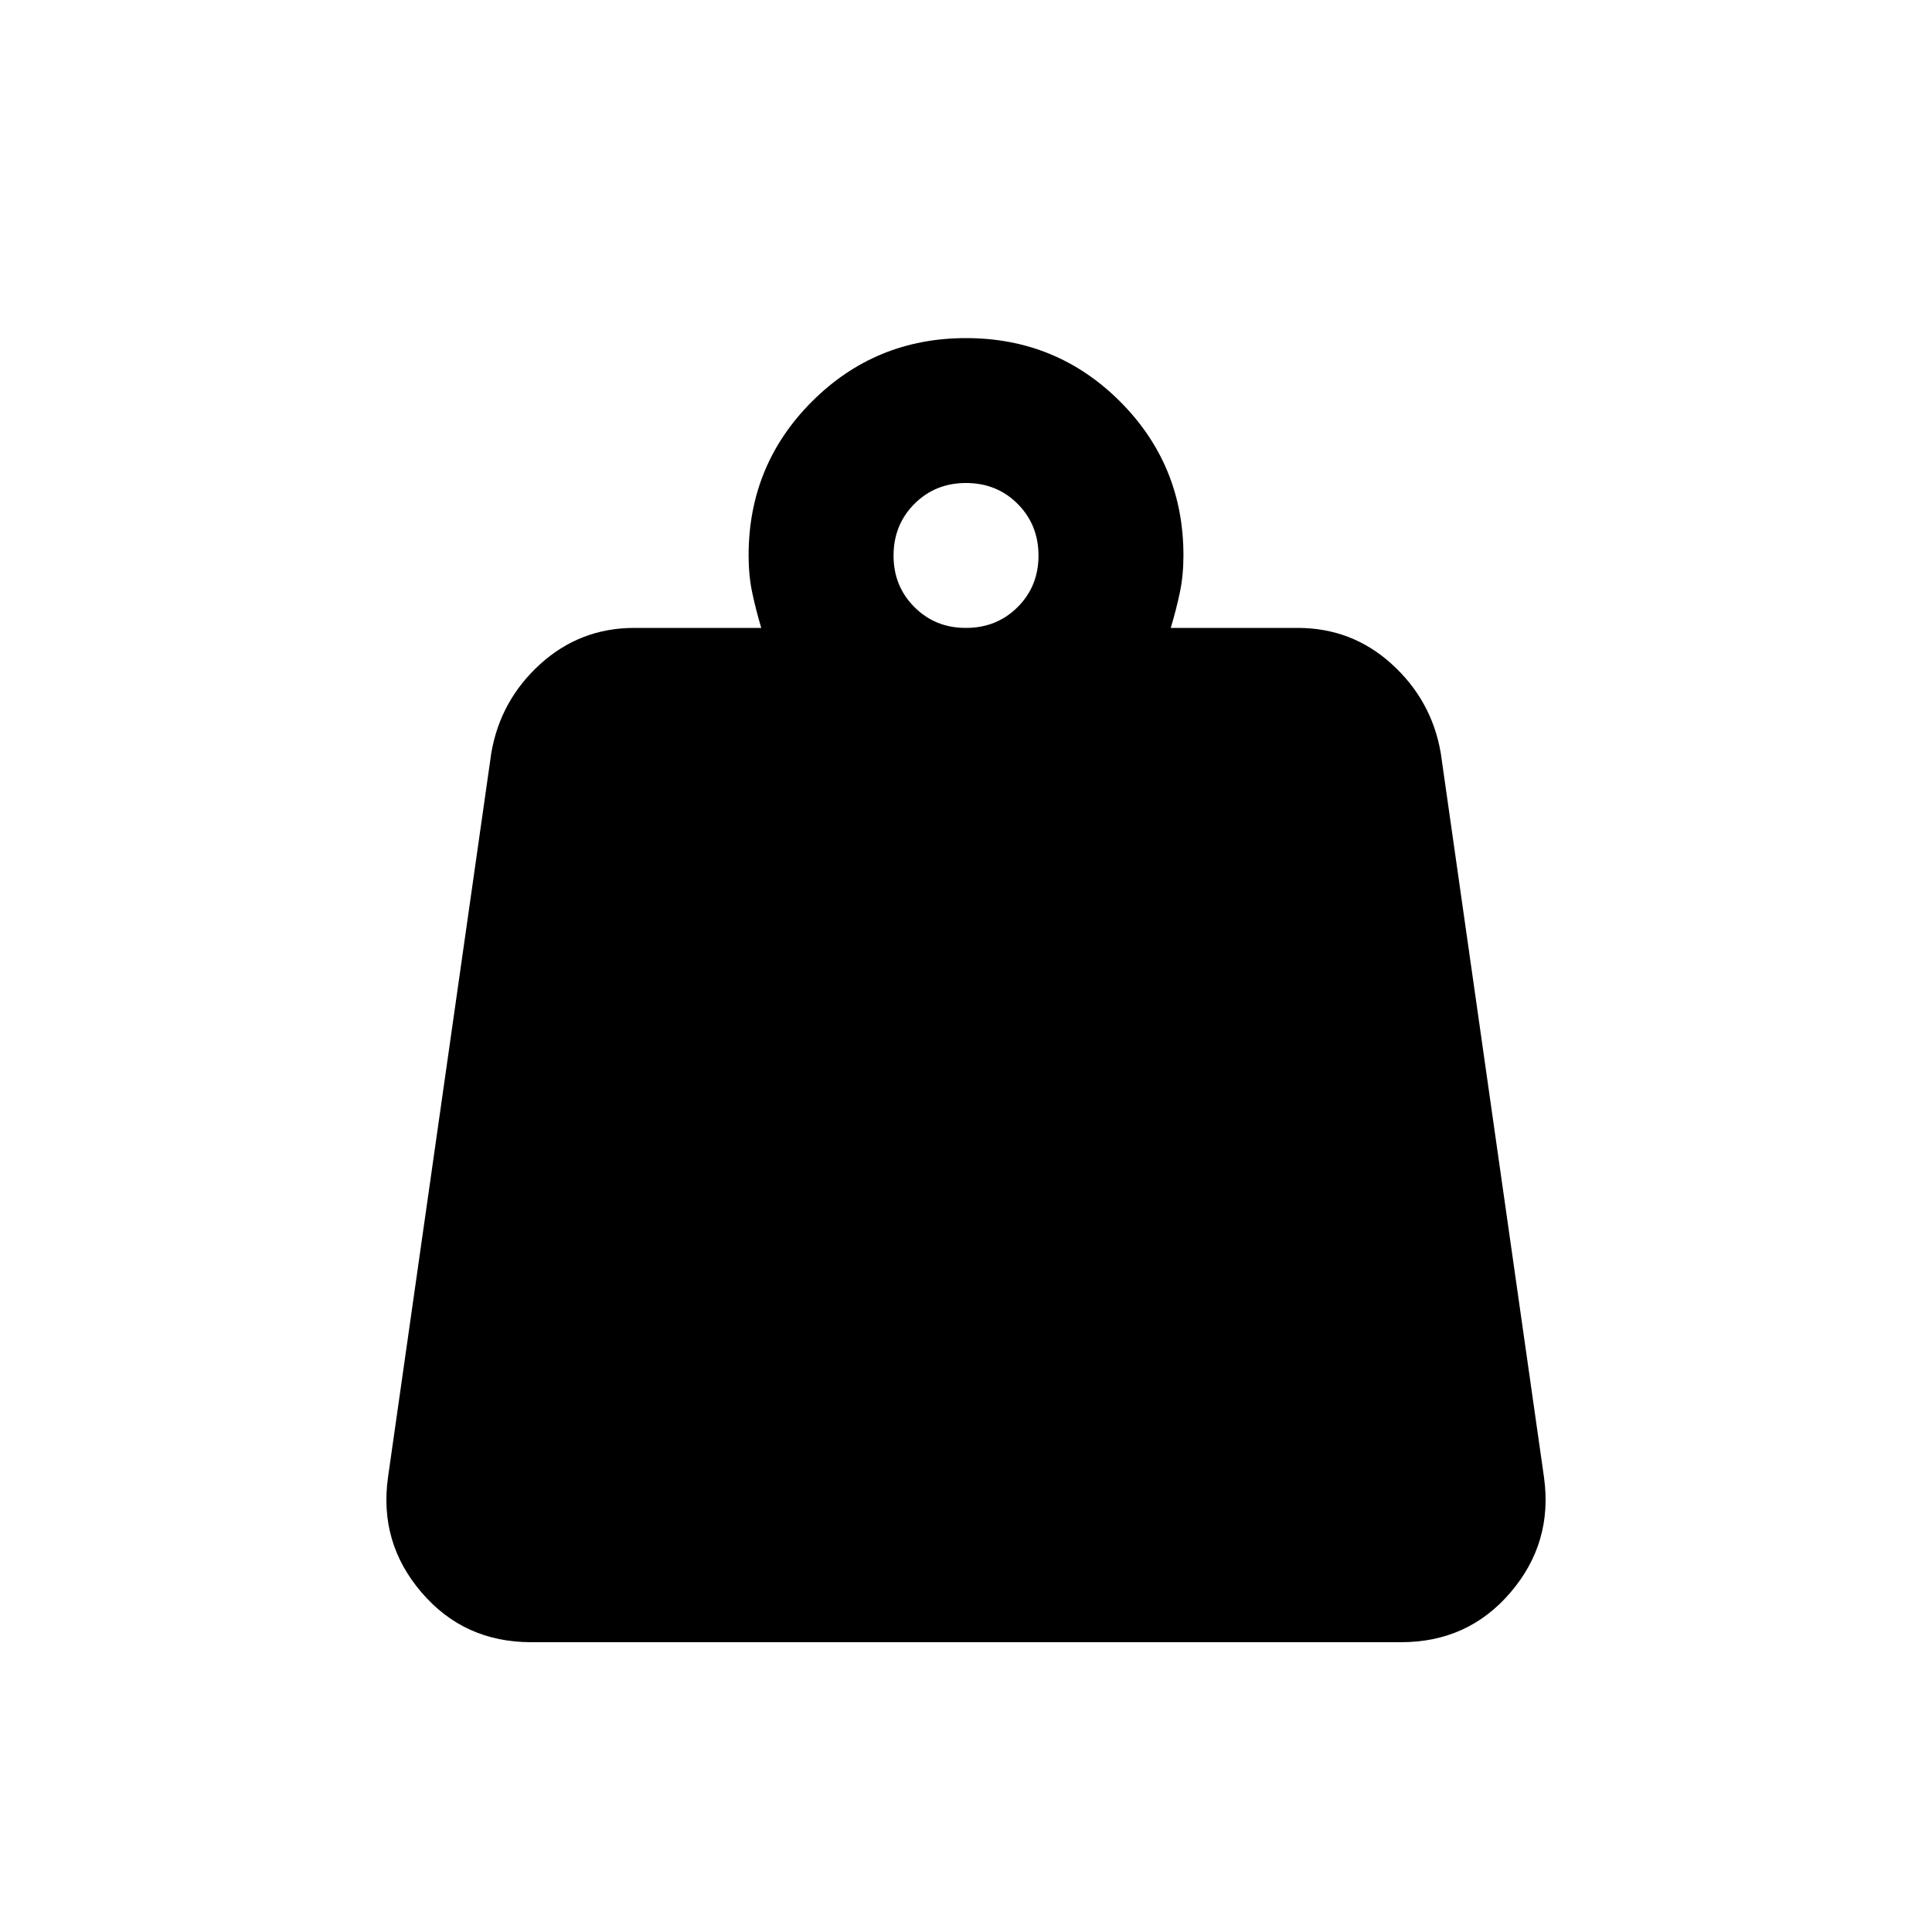 <svg width="40" height="40" viewBox="0 0 40 40" fill="none" xmlns="http://www.w3.org/2000/svg">
<path d="M20 13C20.425 13 20.782 12.856 21.07 12.568C21.358 12.28 21.502 11.924 21.501 11.5C21.5 11.076 21.356 10.72 21.069 10.432C20.782 10.144 20.425 10 20 10C19.575 10 19.219 10.144 18.932 10.432C18.645 10.72 18.501 11.076 18.5 11.5C18.499 11.924 18.643 12.28 18.932 12.569C19.221 12.858 19.577 13.002 20 13ZM24.239 13H26.865C27.616 13 28.266 13.25 28.816 13.75C29.366 14.25 29.704 14.863 29.829 15.588L31.967 30.587C32.092 31.488 31.861 32.282 31.274 32.969C30.687 33.657 29.93 34.001 29.003 34H10.997C10.072 34 9.315 33.657 8.727 32.969C8.138 32.282 7.907 31.488 8.033 30.587L10.172 15.588C10.297 14.863 10.634 14.25 11.184 13.75C11.735 13.25 12.385 13 13.135 13H15.761C15.686 12.75 15.624 12.507 15.574 12.27C15.524 12.033 15.499 11.776 15.499 11.5C15.499 10.25 15.936 9.188 16.812 8.312C17.687 7.438 18.75 7 20 7C21.251 7 22.314 7.438 23.189 8.312C24.064 9.188 24.502 10.25 24.502 11.5C24.502 11.775 24.477 12.031 24.427 12.27C24.377 12.508 24.314 12.751 24.239 13Z" fill="black"/>
</svg>
